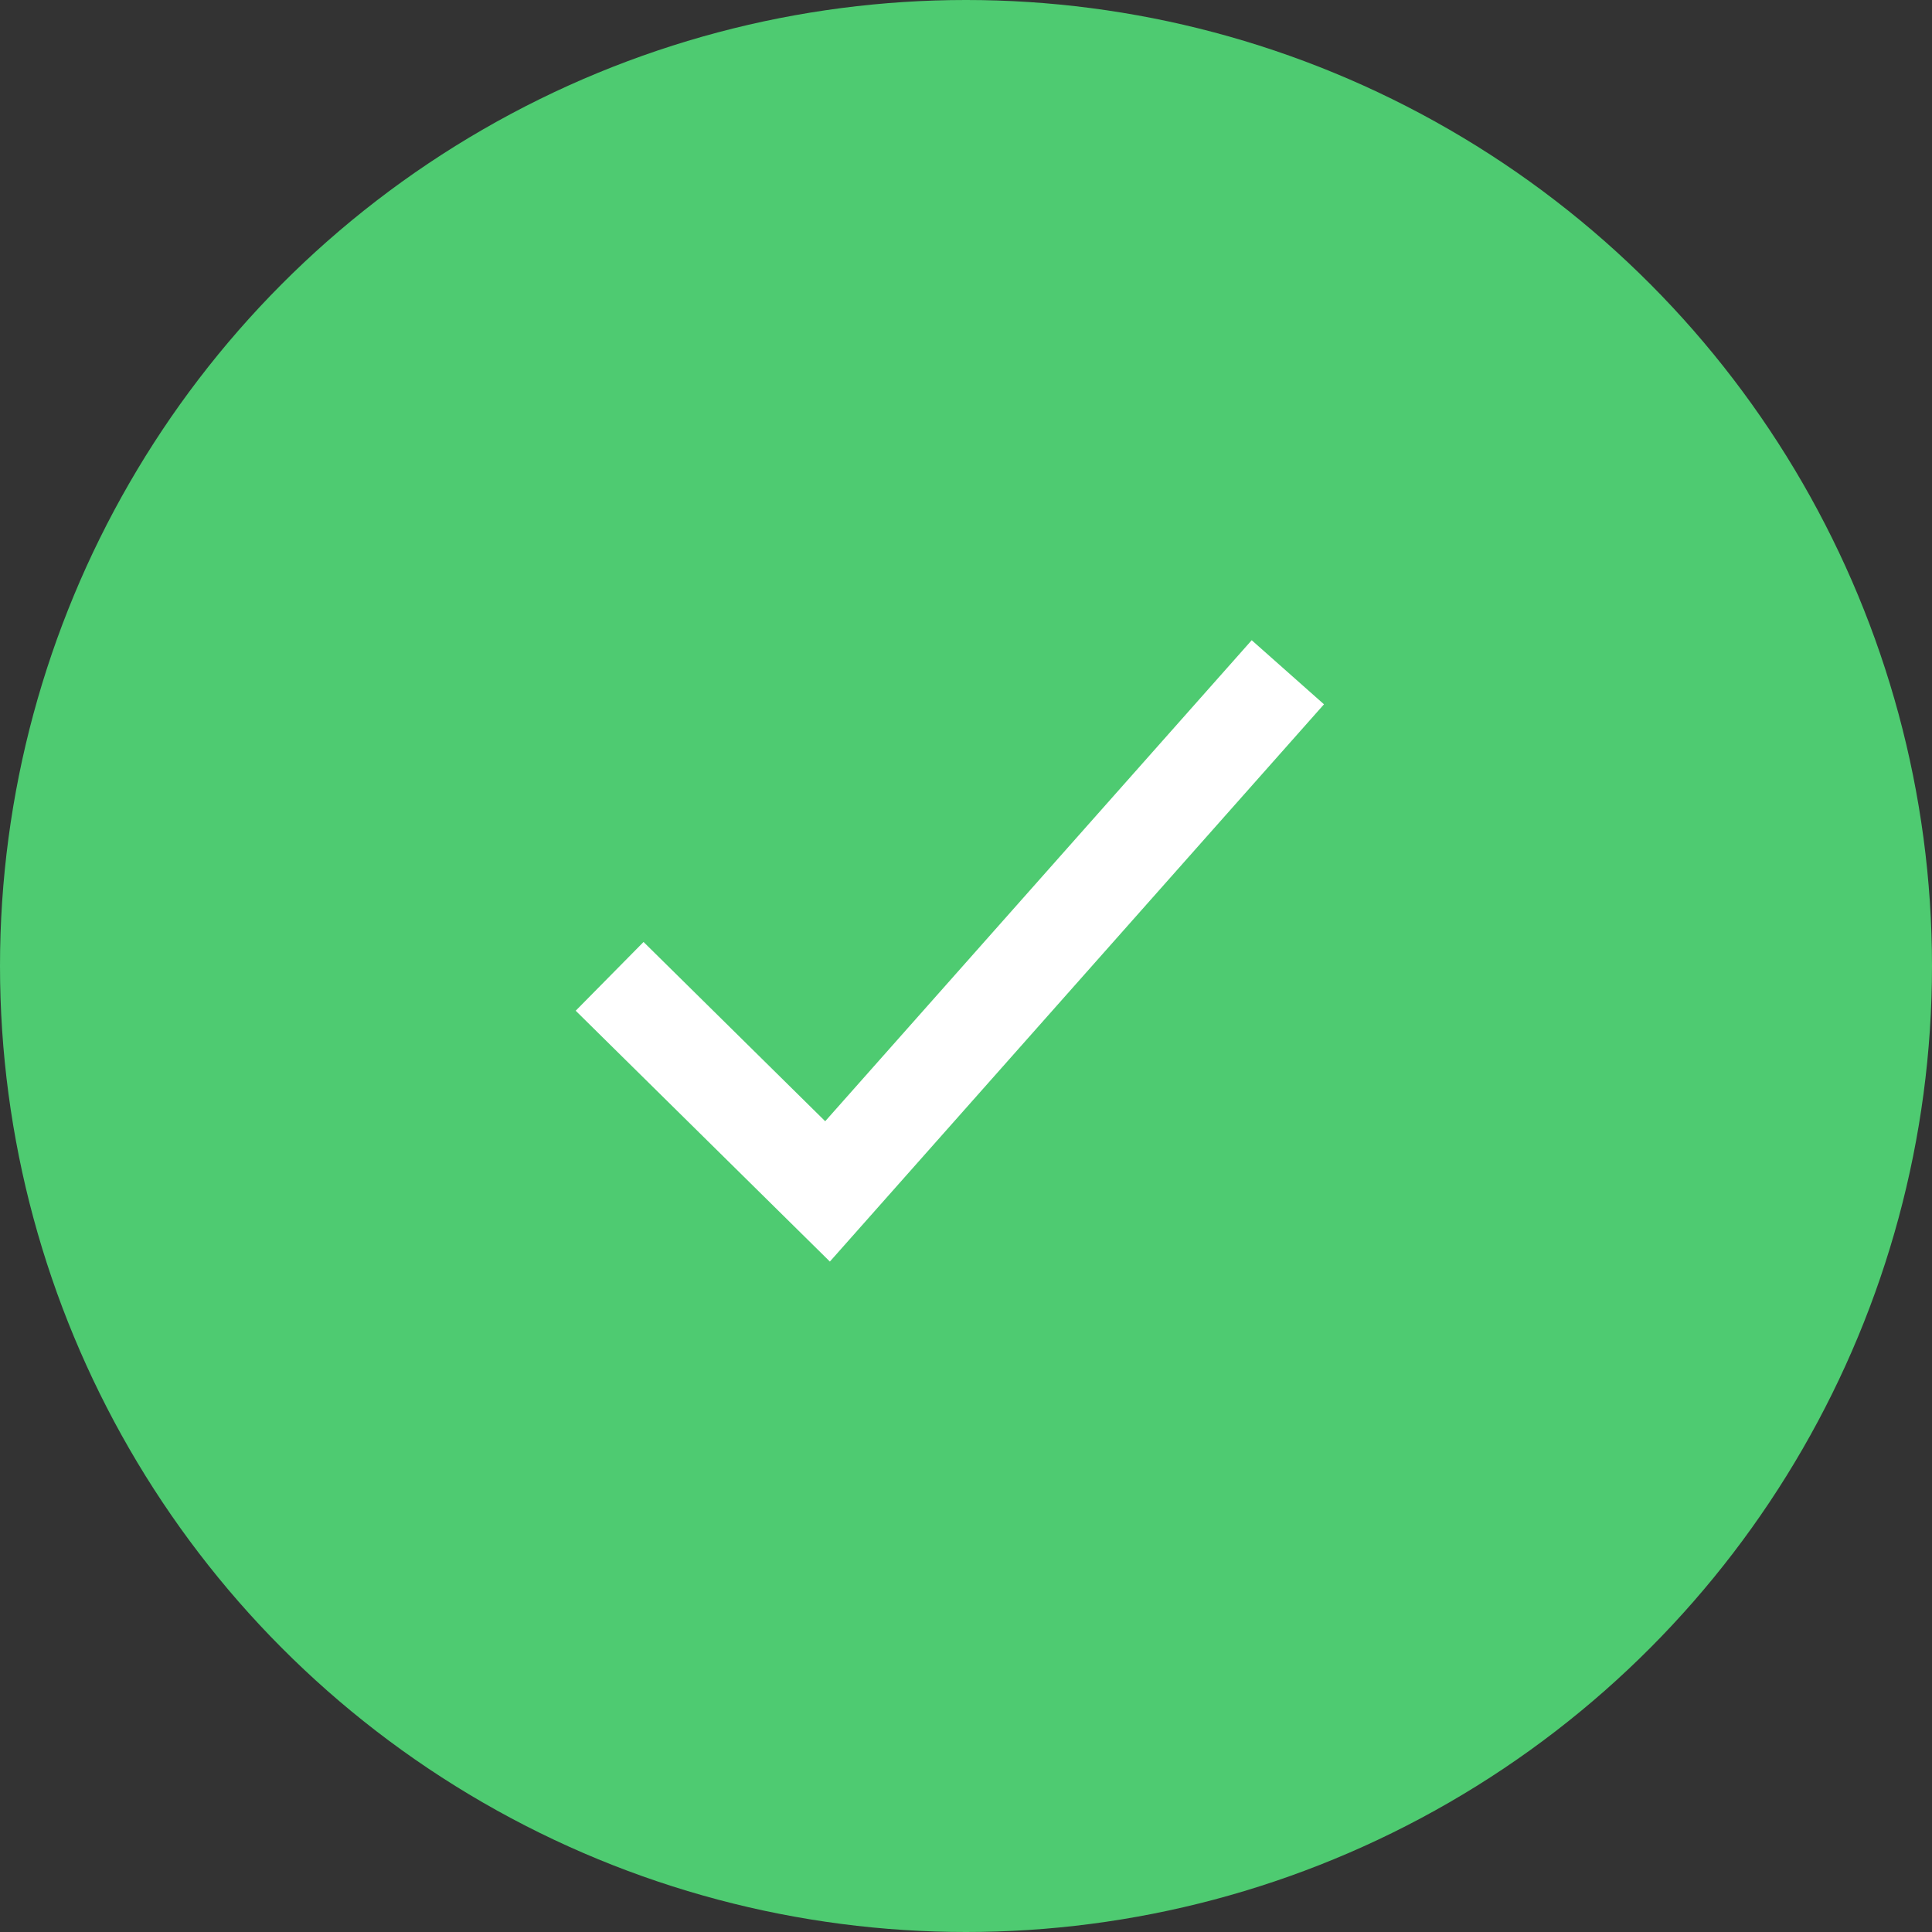 <svg xmlns="http://www.w3.org/2000/svg" width="60" height="60" fill="none"><rect width="100%" height="100%" fill="#333333" stroke="none"/><circle cx="30" cy="30" r="30" fill="#4ECB71"/><path stroke="#fff" stroke-linecap="square" stroke-miterlimit="10" stroke-width="3" d="M39 22 25.7 37 20 31.375"/></svg>